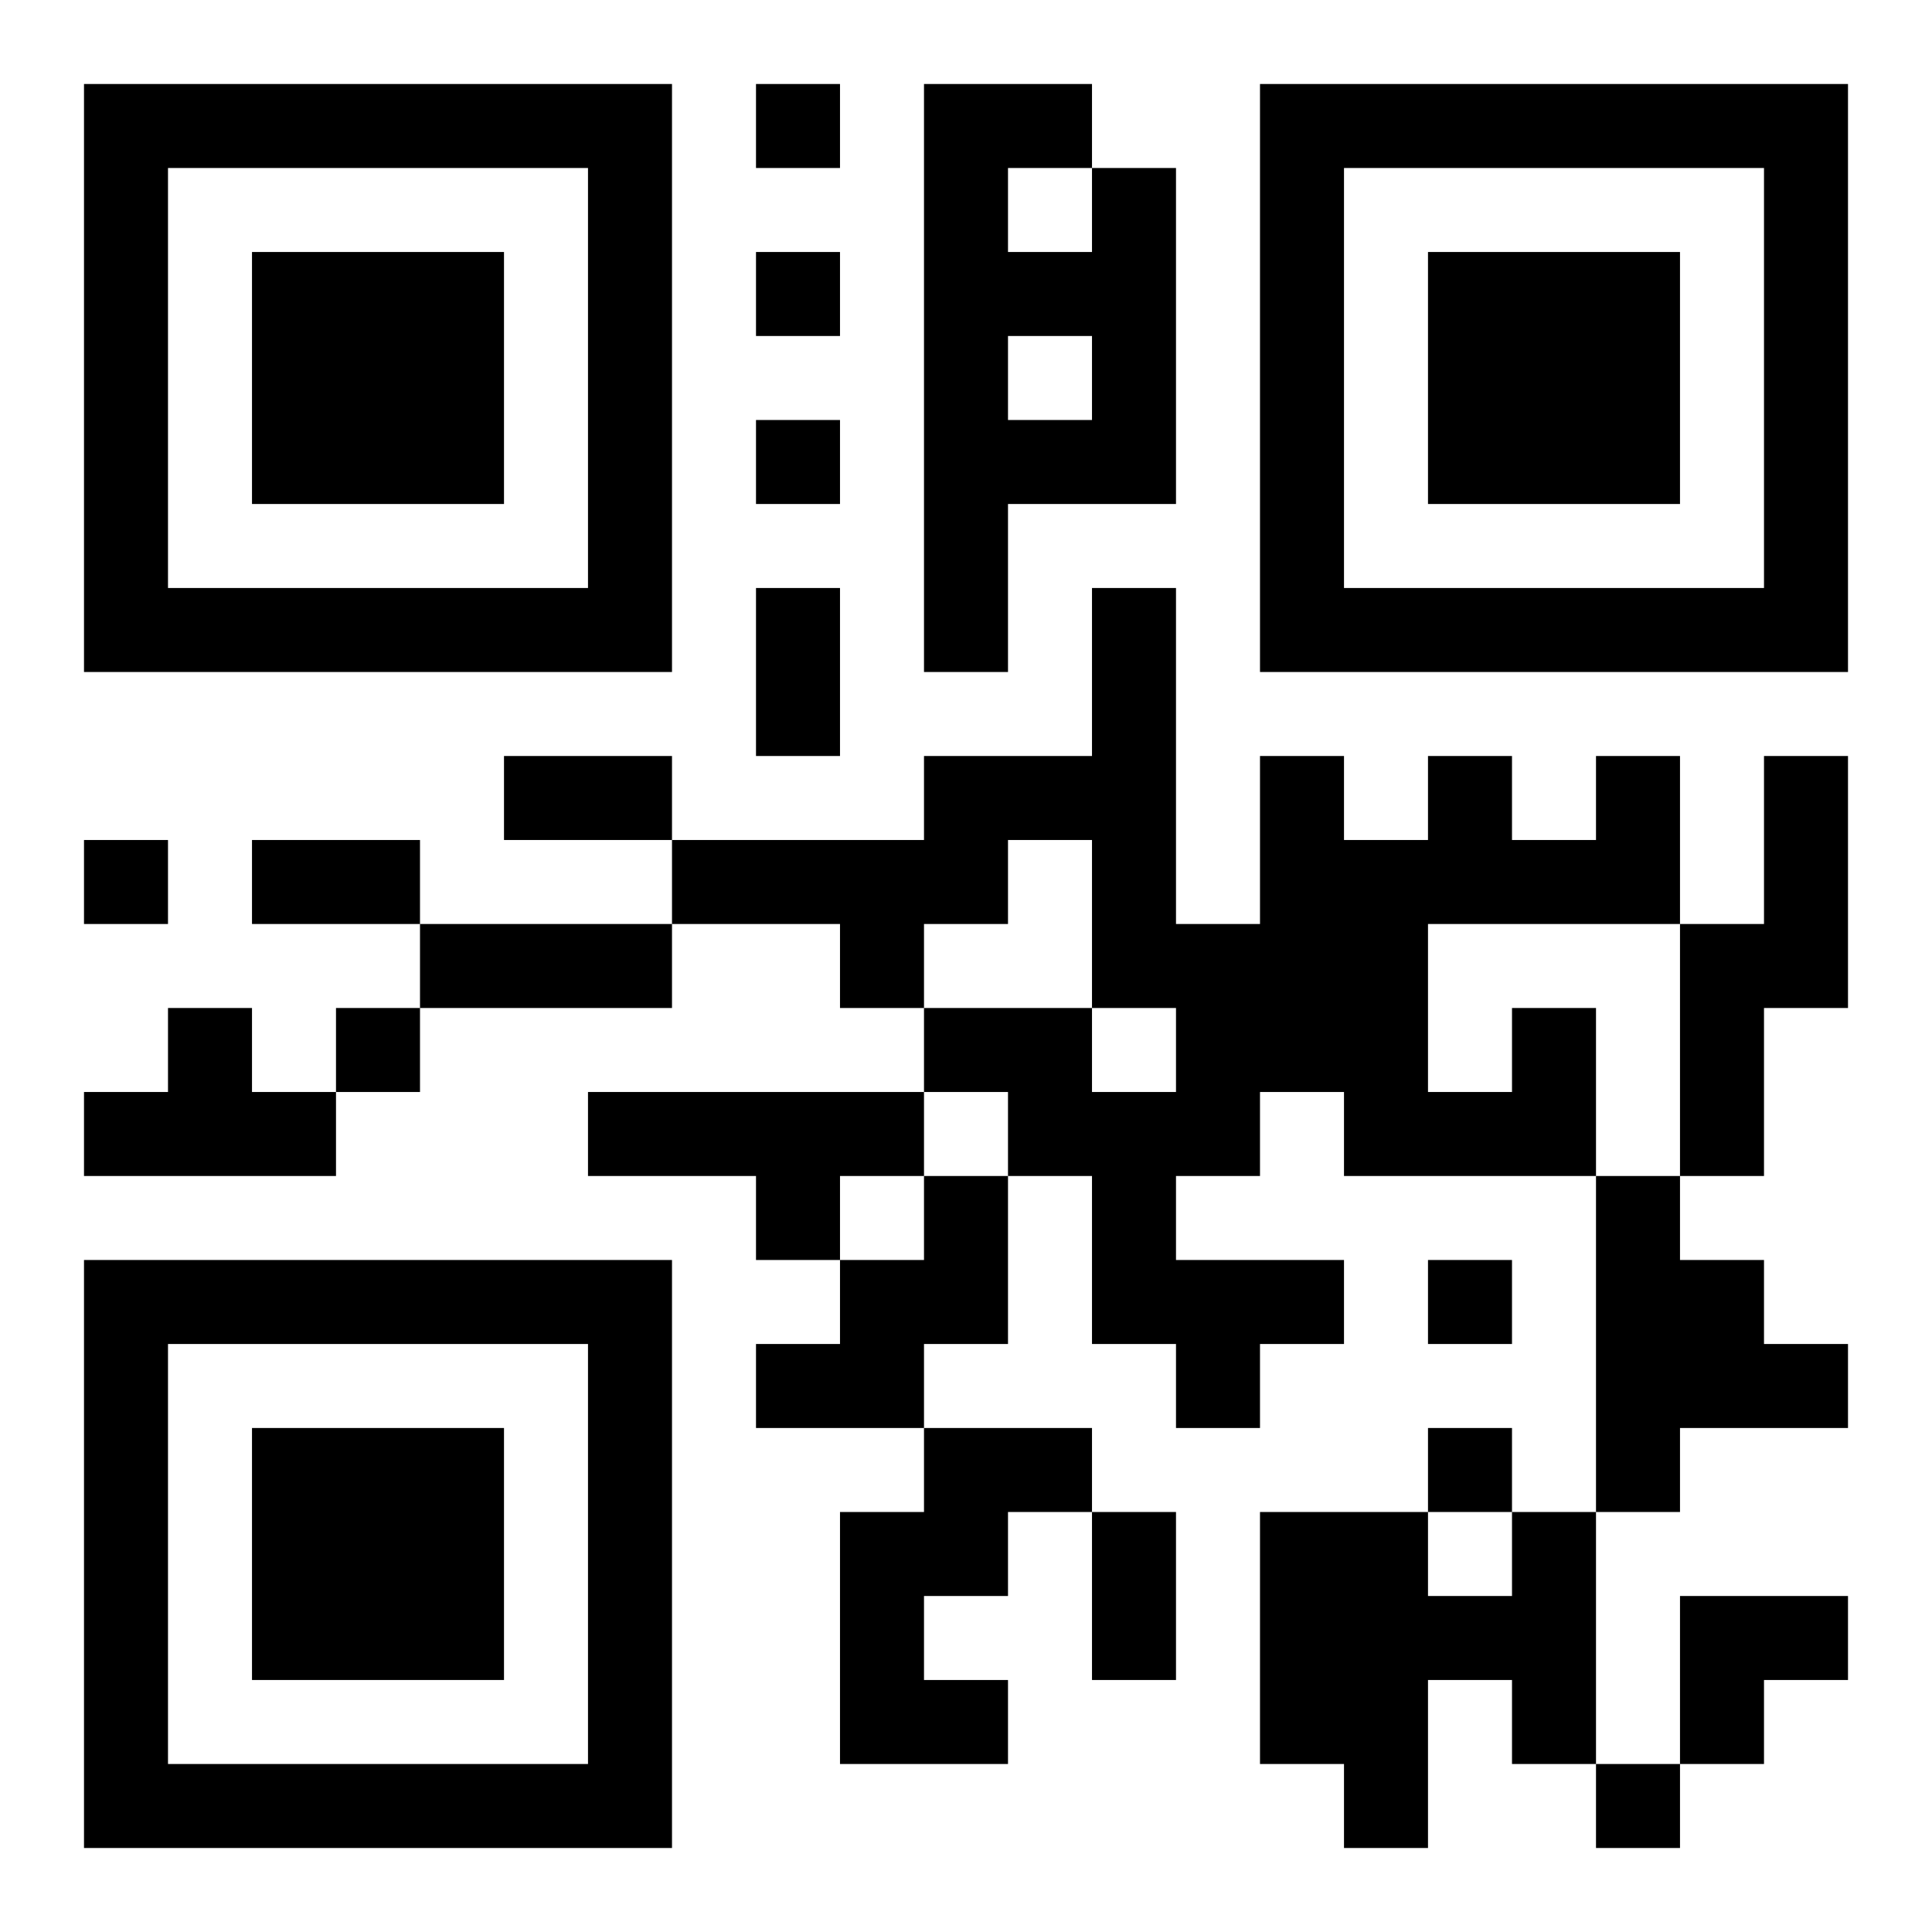 <?xml version="1.0" encoding="UTF-8"?>
<!DOCTYPE svg PUBLIC "-//W3C//DTD SVG 1.1//EN" "http://www.w3.org/Graphics/SVG/1.1/DTD/svg11.dtd">
<svg xmlns="http://www.w3.org/2000/svg" version="1.1" viewBox="0 0 23 23" stroke="none">
	<rect width="100%" height="100%" fill="#ffffff"/>
	<path d="M1,1h7v1h-7z M9,1h1v1h-1z M11,1h1v7h-1z M12,1h1v1h-1z M15,1h7v1h-7z M1,2h1v6h-1z M7,2h1v6h-1z M13,2h1v4h-1z M15,2h1v6h-1z M21,2h1v6h-1z M3,3h3v3h-3z M9,3h1v1h-1z M12,3h1v1h-1z M17,3h3v3h-3z M9,5h1v1h-1z M12,5h1v1h-1z M2,7h5v1h-5z M9,7h1v2h-1z M13,7h1v5h-1z M16,7h5v1h-5z M6,9h2v1h-2z M11,9h2v1h-2z M15,9h1v4h-1z M17,9h1v2h-1z M19,9h1v2h-1z M21,9h1v3h-1z M1,10h1v1h-1z M3,10h2v1h-2z M8,10h4v1h-4z M16,10h1v4h-1z M18,10h1v1h-1z M5,11h3v1h-3z M10,11h1v1h-1z M14,11h1v3h-1z M20,11h1v3h-1z M2,12h1v2h-1z M4,12h1v1h-1z M11,12h2v1h-2z M18,12h1v2h-1z M1,13h1v1h-1z M3,13h1v1h-1z M7,13h4v1h-4z M12,13h2v1h-2z M17,13h1v1h-1z M9,14h1v1h-1z M11,14h1v2h-1z M13,14h1v2h-1z M19,14h1v4h-1z M1,15h7v1h-7z M10,15h1v2h-1z M14,15h2v1h-2z M17,15h1v1h-1z M20,15h1v2h-1z M1,16h1v6h-1z M7,16h1v6h-1z M9,16h1v1h-1z M14,16h1v1h-1z M21,16h1v1h-1z M3,17h3v3h-3z M11,17h2v1h-2z M17,17h1v1h-1z M10,18h1v3h-1z M11,18h1v1h-1z M13,18h1v2h-1z M15,18h2v3h-2z M18,18h1v3h-1z M17,19h1v1h-1z M20,19h2v1h-2z M11,20h1v1h-1z M20,20h1v1h-1z M2,21h5v1h-5z M16,21h1v1h-1z M19,21h1v1h-1z" fill="#000000"/>
</svg>
